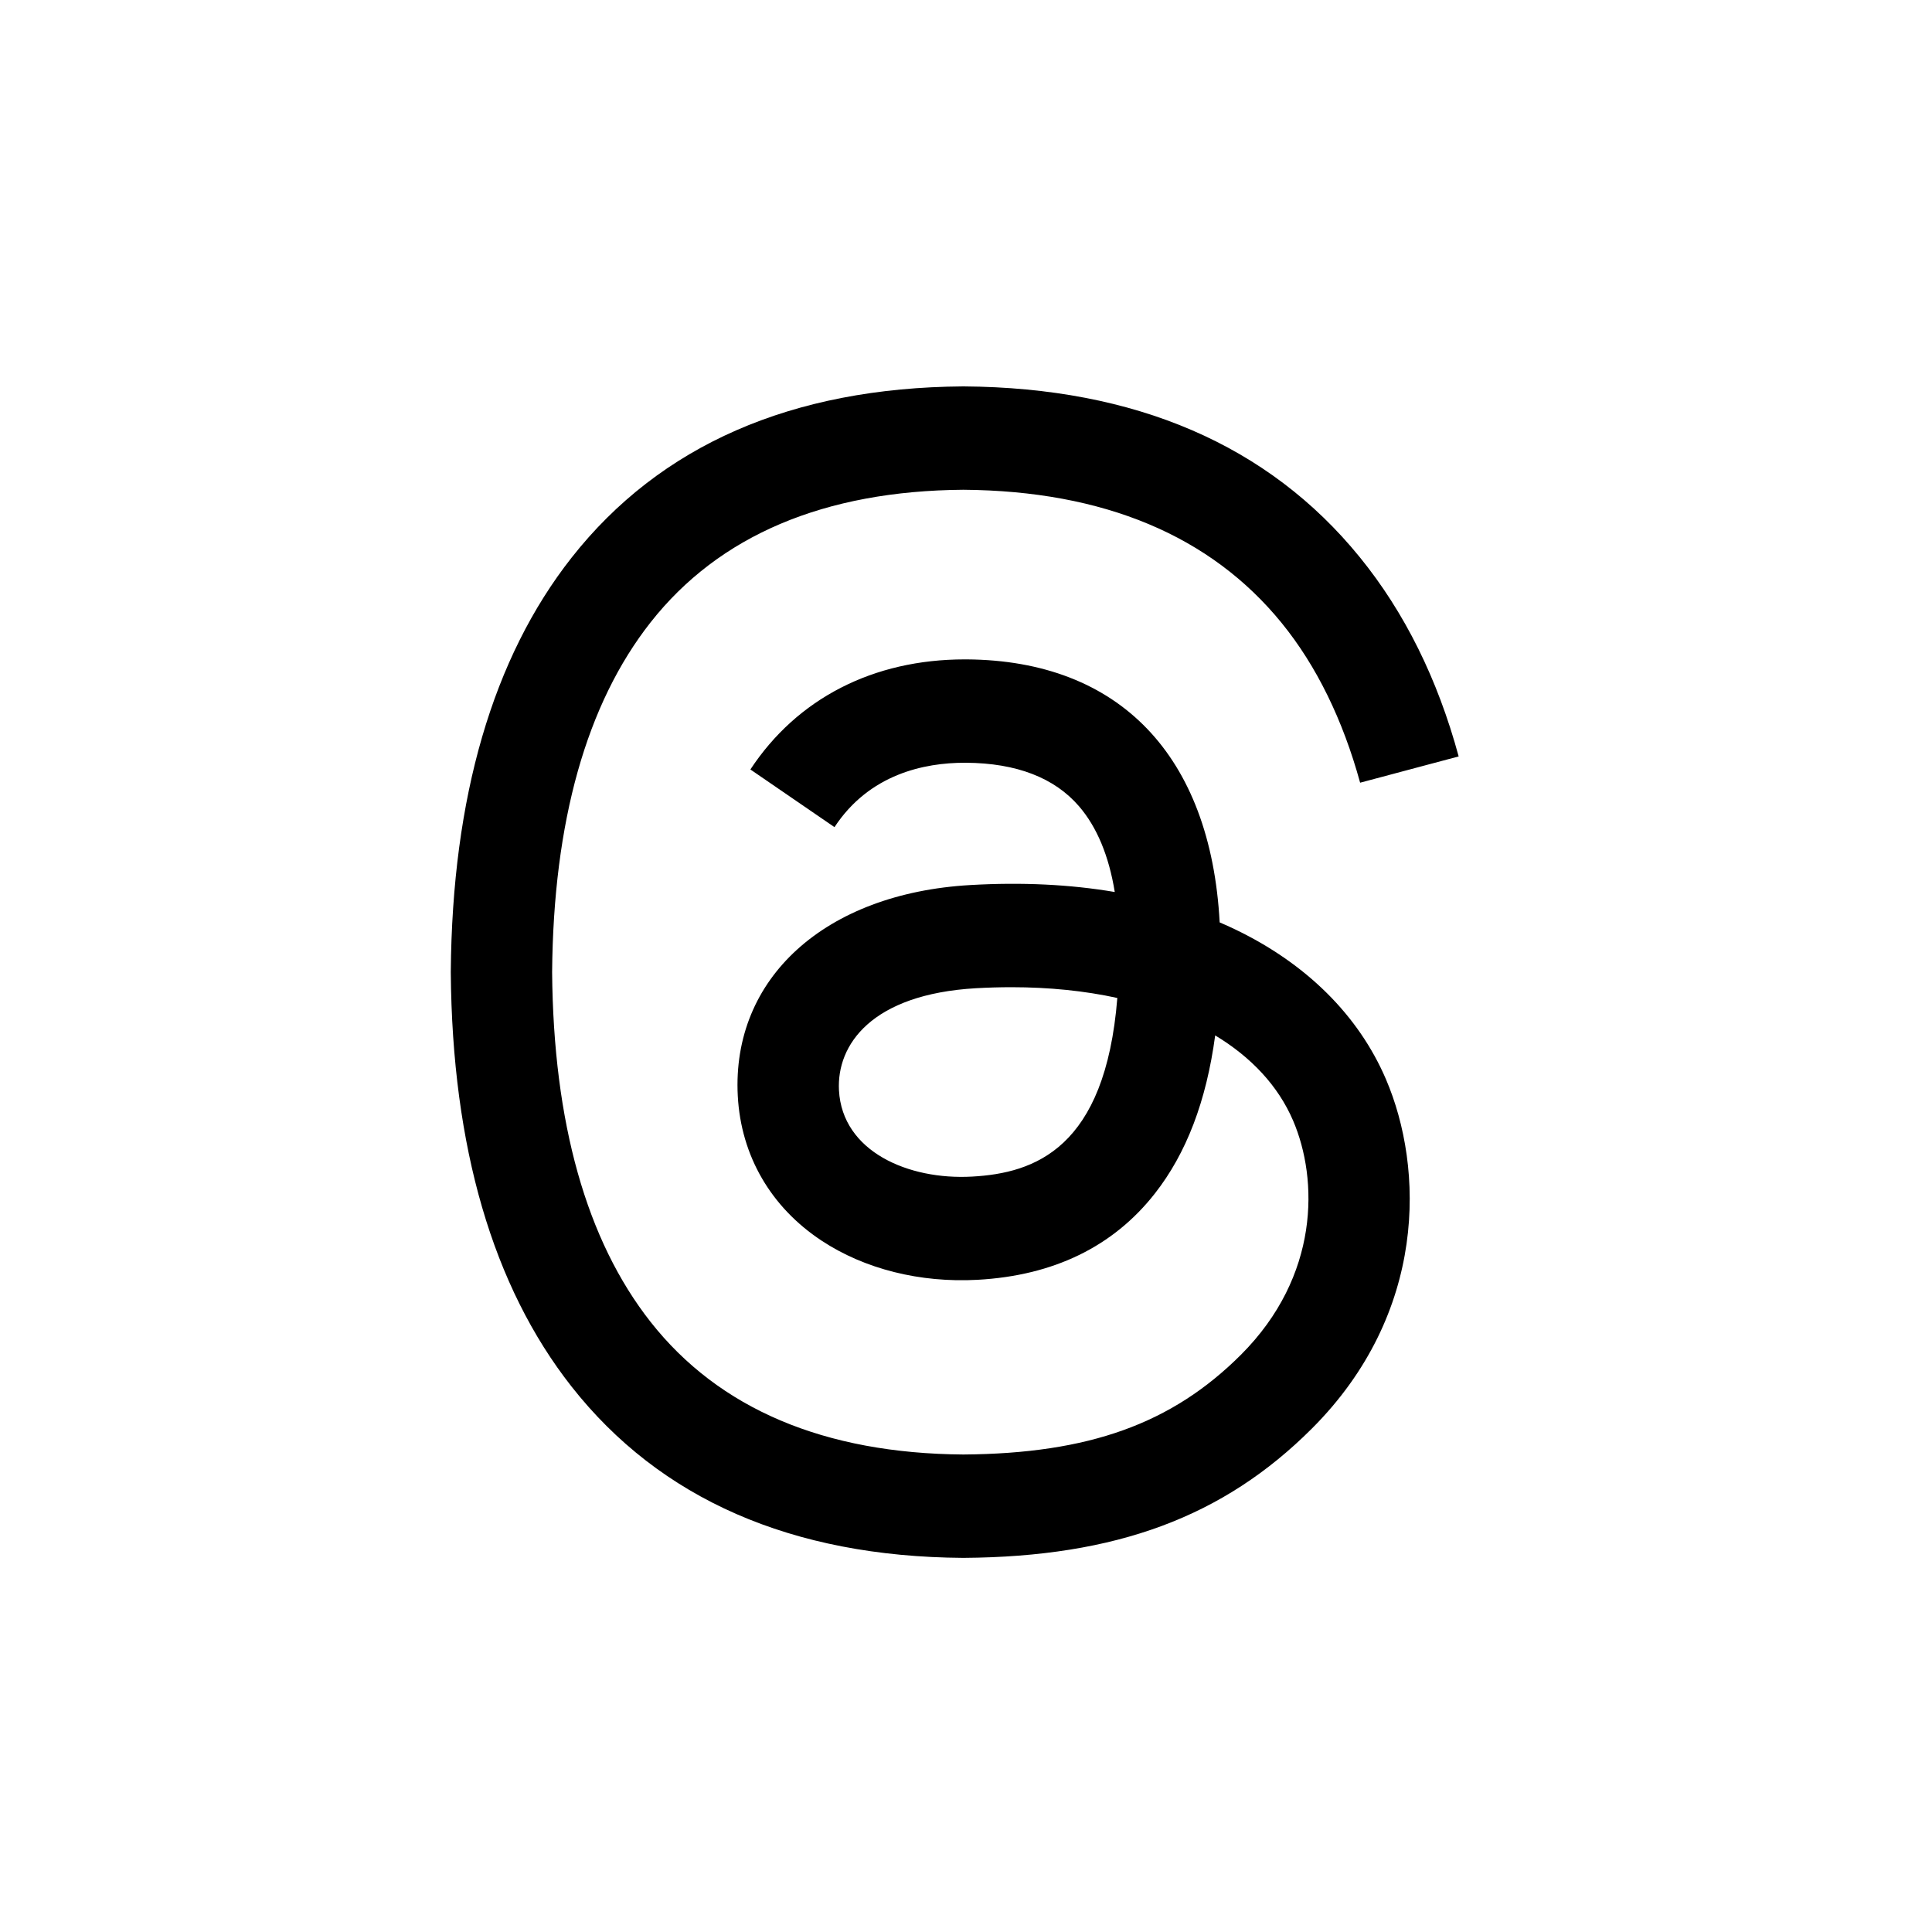 <svg width="40" height="40" viewBox="0 0 40 40" fill="none" xmlns="http://www.w3.org/2000/svg">
<path d="M25.57 19.241C25.466 19.191 25.36 19.143 25.252 19.097C25.065 15.647 23.18 13.673 20.015 13.652C20.001 13.652 19.987 13.652 19.973 13.652C18.079 13.652 16.505 14.46 15.536 15.931L17.277 17.125C18 16.026 19.137 15.792 19.973 15.792C19.983 15.792 19.993 15.792 20.002 15.792C21.044 15.799 21.831 16.102 22.34 16.693C22.71 17.123 22.958 17.718 23.08 18.468C22.157 18.311 21.157 18.262 20.089 18.324C17.08 18.497 15.146 20.252 15.275 22.69C15.341 23.927 15.958 24.992 17.011 25.687C17.901 26.274 19.047 26.562 20.239 26.497C21.813 26.41 23.047 25.81 23.909 24.712C24.563 23.878 24.976 22.798 25.159 21.437C25.909 21.889 26.465 22.485 26.772 23.201C27.294 24.418 27.324 26.418 25.692 28.049C24.262 29.477 22.544 30.095 19.946 30.114C17.065 30.093 14.886 29.169 13.469 27.368C12.142 25.681 11.457 23.245 11.431 20.127C11.457 17.009 12.142 14.573 13.469 12.886C14.886 11.085 17.065 10.161 19.946 10.14C22.848 10.162 25.066 11.09 26.537 12.9C27.258 13.787 27.802 14.903 28.16 16.205L30.2 15.661C29.765 14.059 29.082 12.678 28.151 11.534C26.265 9.214 23.507 8.025 19.953 8H19.939C16.392 8.025 13.665 9.218 11.833 11.547C10.203 13.62 9.362 16.504 9.333 20.119L9.333 20.127L9.333 20.136C9.362 23.751 10.203 26.634 11.833 28.707C13.665 31.036 16.392 32.23 19.939 32.254H19.953C23.106 32.232 25.329 31.407 27.16 29.578C29.555 27.184 29.483 24.184 28.694 22.343C28.127 21.022 27.047 19.95 25.57 19.241ZM20.126 24.36C18.808 24.434 17.438 23.842 17.37 22.574C17.32 21.634 18.039 20.585 20.207 20.46C20.456 20.446 20.699 20.439 20.939 20.439C21.726 20.439 22.463 20.515 23.133 20.662C22.883 23.782 21.418 24.289 20.126 24.36Z" fill="black"/>
</svg>
